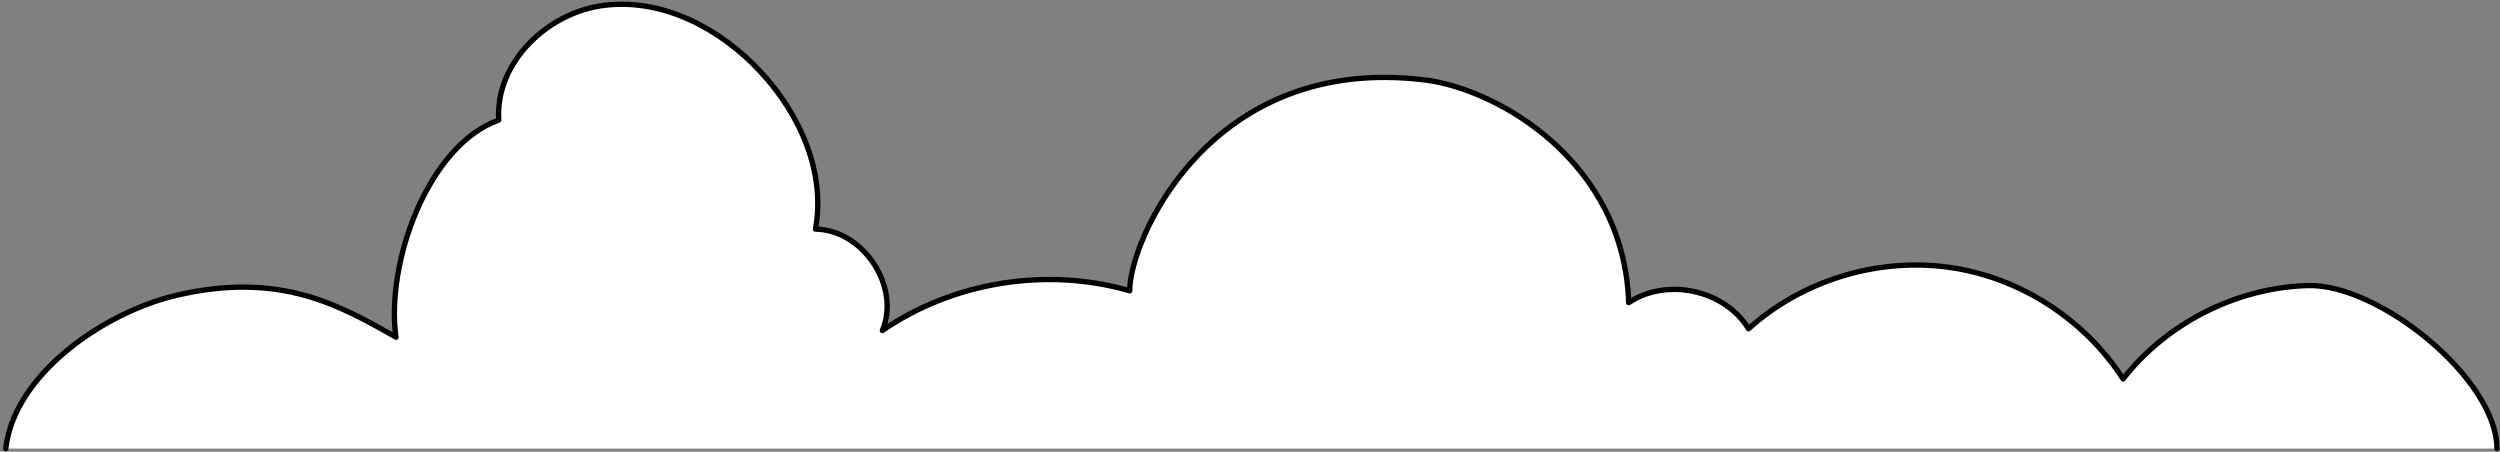 <?xml version="1.0" encoding="UTF-8"?> <svg xmlns="http://www.w3.org/2000/svg" width="703" height="127" viewBox="0 0 703 127" fill="none"><rect x="0" y="0" width="703" height="127" fill="#808080" stroke="none"/><path d="M1.617 126.153C3.969 105.284 29.148 87.844 49.625 83.044C79.017 76.185 95.673 85.983 111.349 94.801C108.41 73.932 120.363 40.816 140.252 33.762C139.174 17.498 154.262 3.096 170.526 1.43C186.79 -0.333 202.76 8.191 213.831 20.144C224.902 31.999 232.25 48.458 229.311 64.428C242.733 64.624 253.315 80.594 248.122 92.939C268.109 79.223 294.366 75.01 317.684 81.77C317.488 68.053 340.023 14.951 400.767 22.495C421.146 25.042 456.711 45.421 457.984 85.101C468.664 77.949 485.026 81.476 491.688 92.449C506.678 78.929 527.645 72.462 547.631 75.108C567.618 77.753 586.136 89.608 597.011 106.558C609.356 90.784 628.951 80.888 648.938 80.3C668.924 79.712 702.138 106.558 702.138 126.153" fill="white"></path><path d="M1.617 126.153C3.969 105.284 29.148 87.844 49.625 83.044C79.017 76.185 95.673 85.983 111.349 94.801C108.41 73.932 120.363 40.816 140.252 33.762C139.174 17.498 154.262 3.096 170.526 1.43C186.79 -0.333 202.76 8.191 213.831 20.144C224.902 31.999 232.25 48.458 229.311 64.428C242.733 64.624 253.315 80.594 248.122 92.939C268.109 79.223 294.366 75.01 317.684 81.77C317.488 68.053 340.023 14.951 400.767 22.495C421.146 25.042 456.711 45.421 457.984 85.101C468.664 77.949 485.026 81.476 491.688 92.449C506.678 78.929 527.645 72.462 547.631 75.108C567.618 77.753 586.136 89.608 597.011 106.558C609.356 90.784 628.951 80.888 648.938 80.3C668.924 79.712 702.138 106.558 702.138 126.153" stroke="black" stroke-width="1.5" stroke-miterlimit="10" stroke-linecap="round" stroke-linejoin="round"></path></svg> 